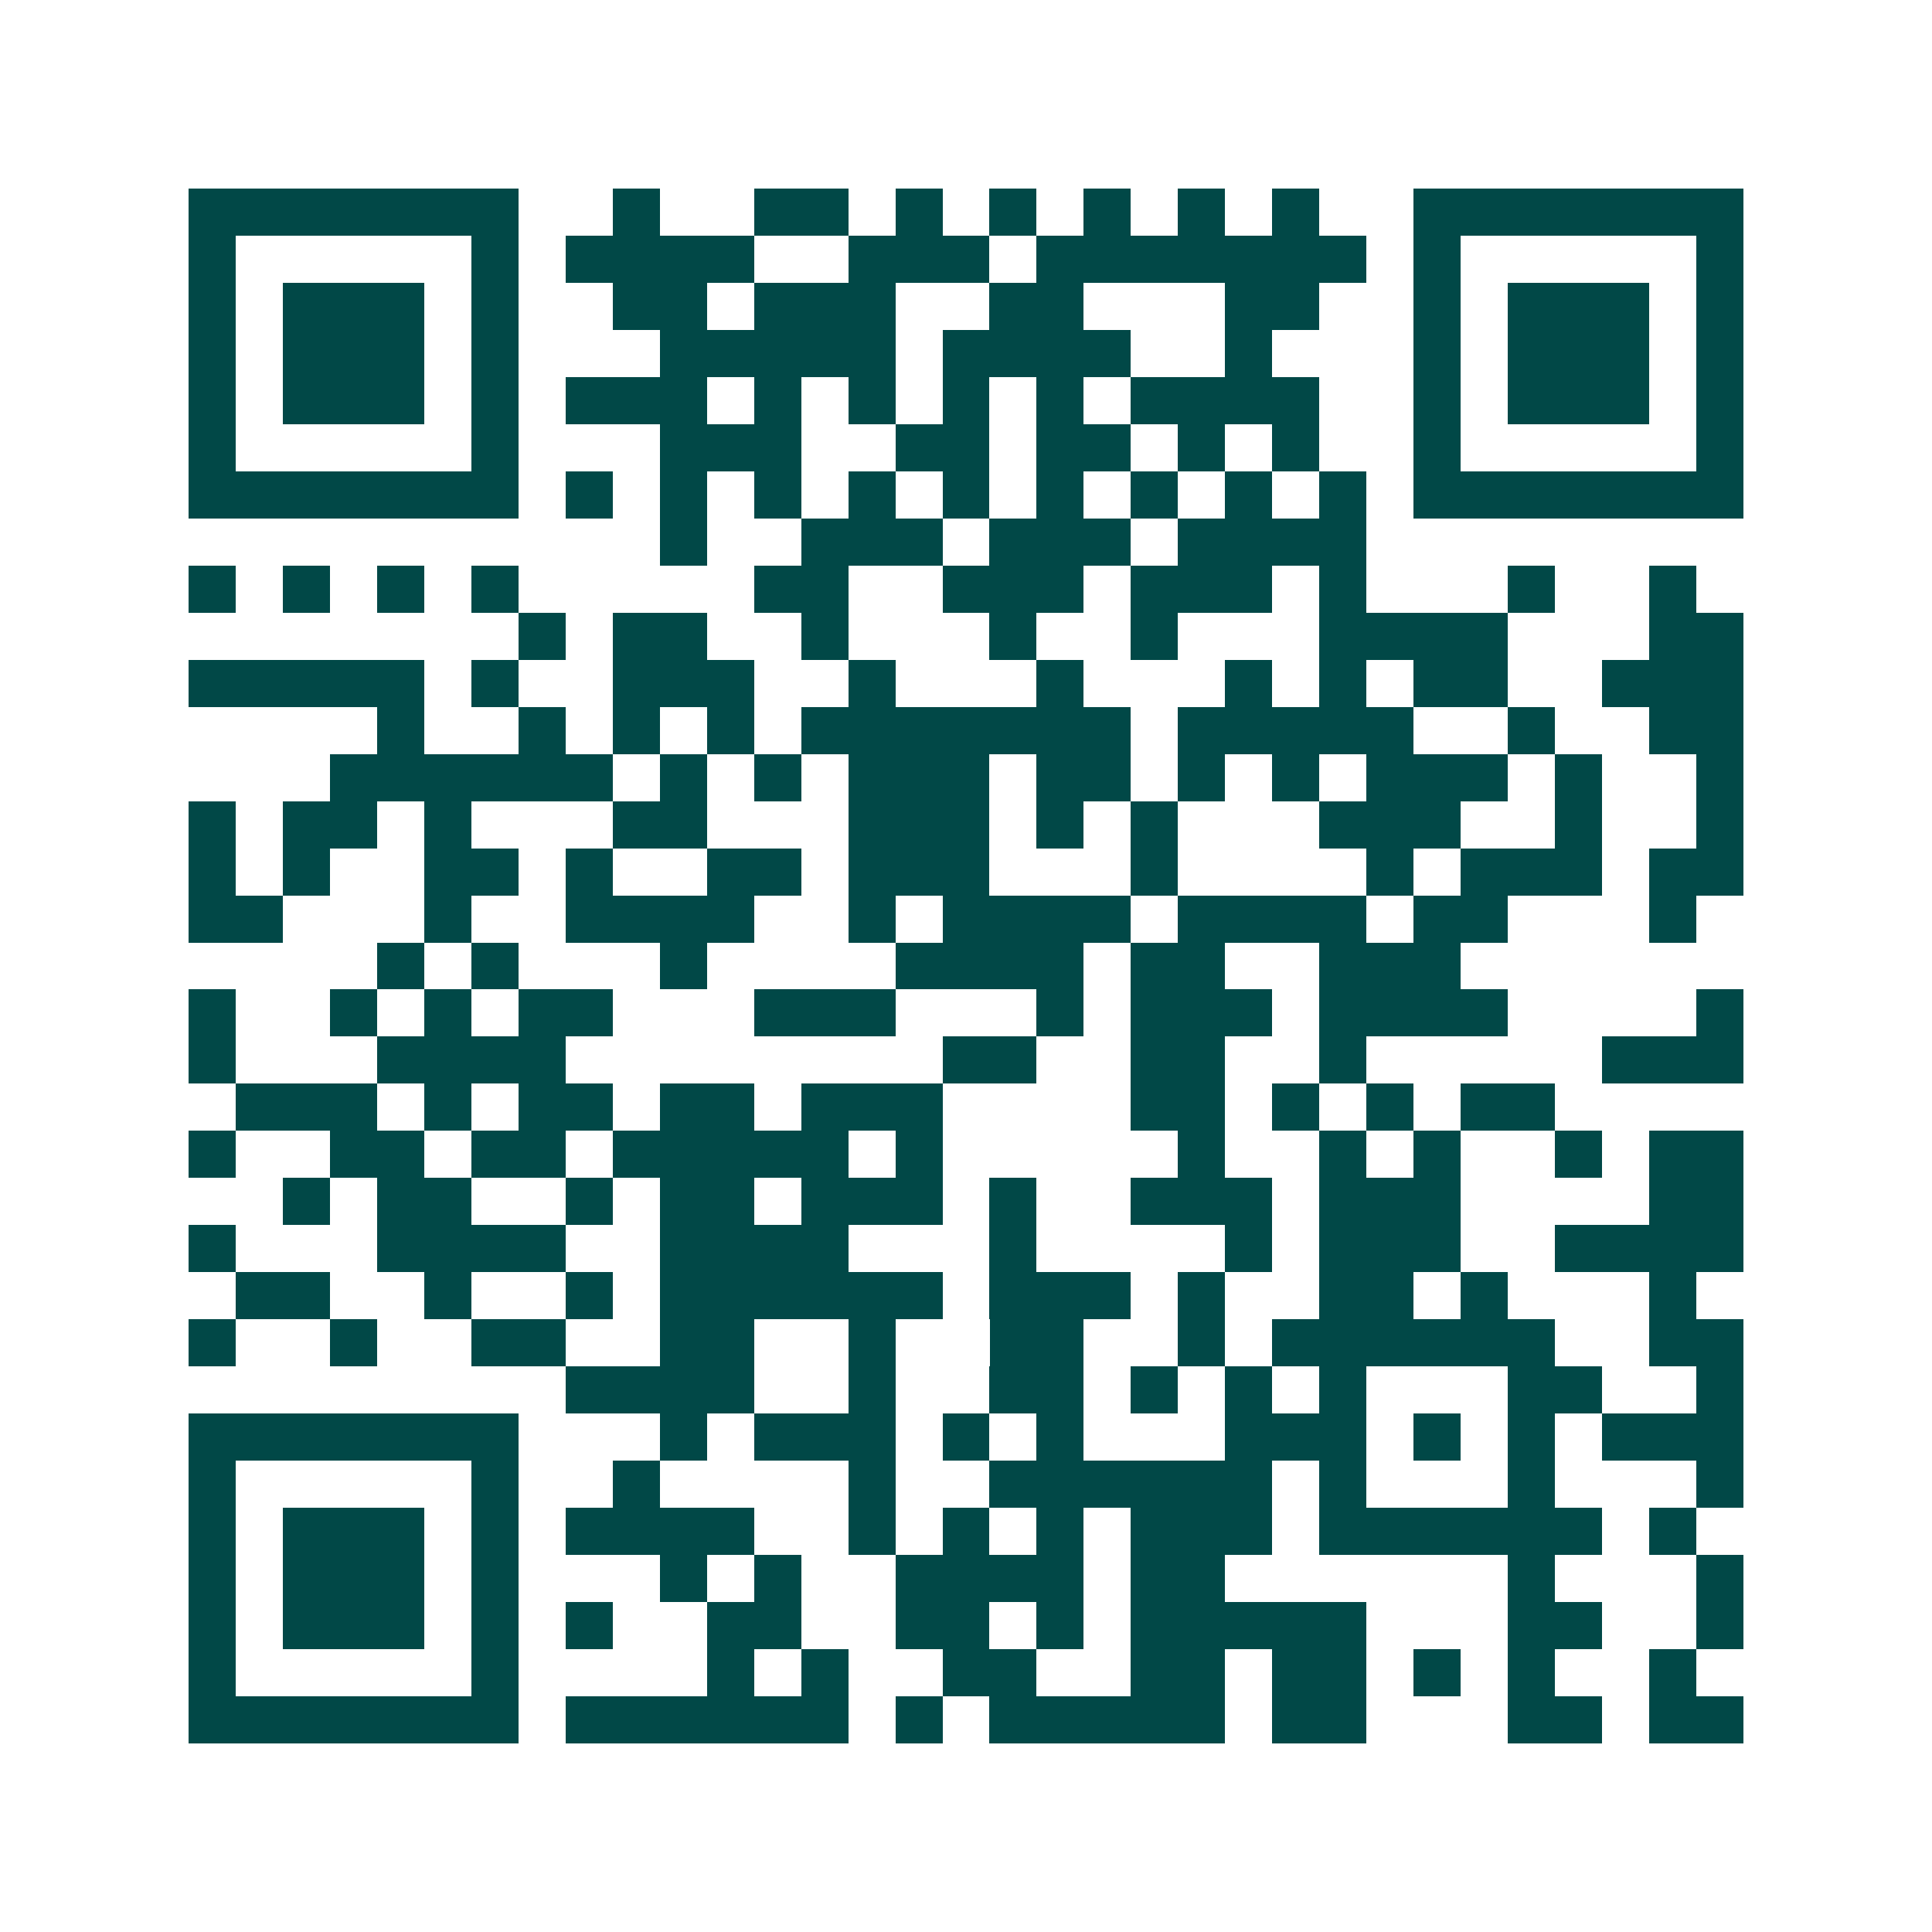 <svg xmlns="http://www.w3.org/2000/svg" width="200" height="200" viewBox="0 0 41 41" shape-rendering="crispEdges"><path fill="#ffffff" d="M0 0h41v41H0z"/><path stroke="#014847" d="M4 4.5h7m2 0h1m2 0h2m1 0h1m1 0h1m1 0h1m1 0h1m1 0h1m2 0h7M4 5.5h1m5 0h1m1 0h4m2 0h3m1 0h7m1 0h1m5 0h1M4 6.5h1m1 0h3m1 0h1m2 0h2m1 0h3m2 0h2m3 0h2m2 0h1m1 0h3m1 0h1M4 7.5h1m1 0h3m1 0h1m3 0h5m1 0h4m2 0h1m3 0h1m1 0h3m1 0h1M4 8.5h1m1 0h3m1 0h1m1 0h3m1 0h1m1 0h1m1 0h1m1 0h1m1 0h4m2 0h1m1 0h3m1 0h1M4 9.5h1m5 0h1m3 0h3m2 0h2m1 0h2m1 0h1m1 0h1m2 0h1m5 0h1M4 10.5h7m1 0h1m1 0h1m1 0h1m1 0h1m1 0h1m1 0h1m1 0h1m1 0h1m1 0h1m1 0h7M14 11.5h1m2 0h3m1 0h3m1 0h4M4 12.5h1m1 0h1m1 0h1m1 0h1m5 0h2m2 0h3m1 0h3m1 0h1m3 0h1m2 0h1M11 13.5h1m1 0h2m2 0h1m3 0h1m2 0h1m3 0h4m3 0h2M4 14.5h5m1 0h1m2 0h3m2 0h1m3 0h1m3 0h1m1 0h1m1 0h2m2 0h3M8 15.5h1m2 0h1m1 0h1m1 0h1m1 0h7m1 0h5m2 0h1m2 0h2M7 16.5h6m1 0h1m1 0h1m1 0h3m1 0h2m1 0h1m1 0h1m1 0h3m1 0h1m2 0h1M4 17.5h1m1 0h2m1 0h1m3 0h2m3 0h3m1 0h1m1 0h1m3 0h3m2 0h1m2 0h1M4 18.5h1m1 0h1m2 0h2m1 0h1m2 0h2m1 0h3m3 0h1m4 0h1m1 0h3m1 0h2M4 19.5h2m3 0h1m2 0h4m2 0h1m1 0h4m1 0h4m1 0h2m3 0h1M8 20.5h1m1 0h1m3 0h1m4 0h4m1 0h2m2 0h3M4 21.5h1m2 0h1m1 0h1m1 0h2m3 0h3m3 0h1m1 0h3m1 0h4m4 0h1M4 22.5h1m3 0h4m8 0h2m2 0h2m2 0h1m5 0h3M5 23.5h3m1 0h1m1 0h2m1 0h2m1 0h3m4 0h2m1 0h1m1 0h1m1 0h2M4 24.5h1m2 0h2m1 0h2m1 0h5m1 0h1m5 0h1m2 0h1m1 0h1m2 0h1m1 0h2M6 25.5h1m1 0h2m2 0h1m1 0h2m1 0h3m1 0h1m2 0h3m1 0h3m4 0h2M4 26.5h1m3 0h4m2 0h4m3 0h1m4 0h1m1 0h3m2 0h4M5 27.5h2m2 0h1m2 0h1m1 0h6m1 0h3m1 0h1m2 0h2m1 0h1m3 0h1M4 28.5h1m2 0h1m2 0h2m2 0h2m2 0h1m2 0h2m2 0h1m1 0h6m2 0h2M12 29.5h4m2 0h1m2 0h2m1 0h1m1 0h1m1 0h1m3 0h2m2 0h1M4 30.5h7m3 0h1m1 0h3m1 0h1m1 0h1m3 0h3m1 0h1m1 0h1m1 0h3M4 31.5h1m5 0h1m2 0h1m4 0h1m2 0h6m1 0h1m3 0h1m3 0h1M4 32.5h1m1 0h3m1 0h1m1 0h4m2 0h1m1 0h1m1 0h1m1 0h3m1 0h6m1 0h1M4 33.5h1m1 0h3m1 0h1m3 0h1m1 0h1m2 0h4m1 0h2m6 0h1m3 0h1M4 34.5h1m1 0h3m1 0h1m1 0h1m2 0h2m2 0h2m1 0h1m1 0h5m3 0h2m2 0h1M4 35.5h1m5 0h1m4 0h1m1 0h1m2 0h2m2 0h2m1 0h2m1 0h1m1 0h1m2 0h1M4 36.5h7m1 0h6m1 0h1m1 0h5m1 0h2m3 0h2m1 0h2"/></svg>
